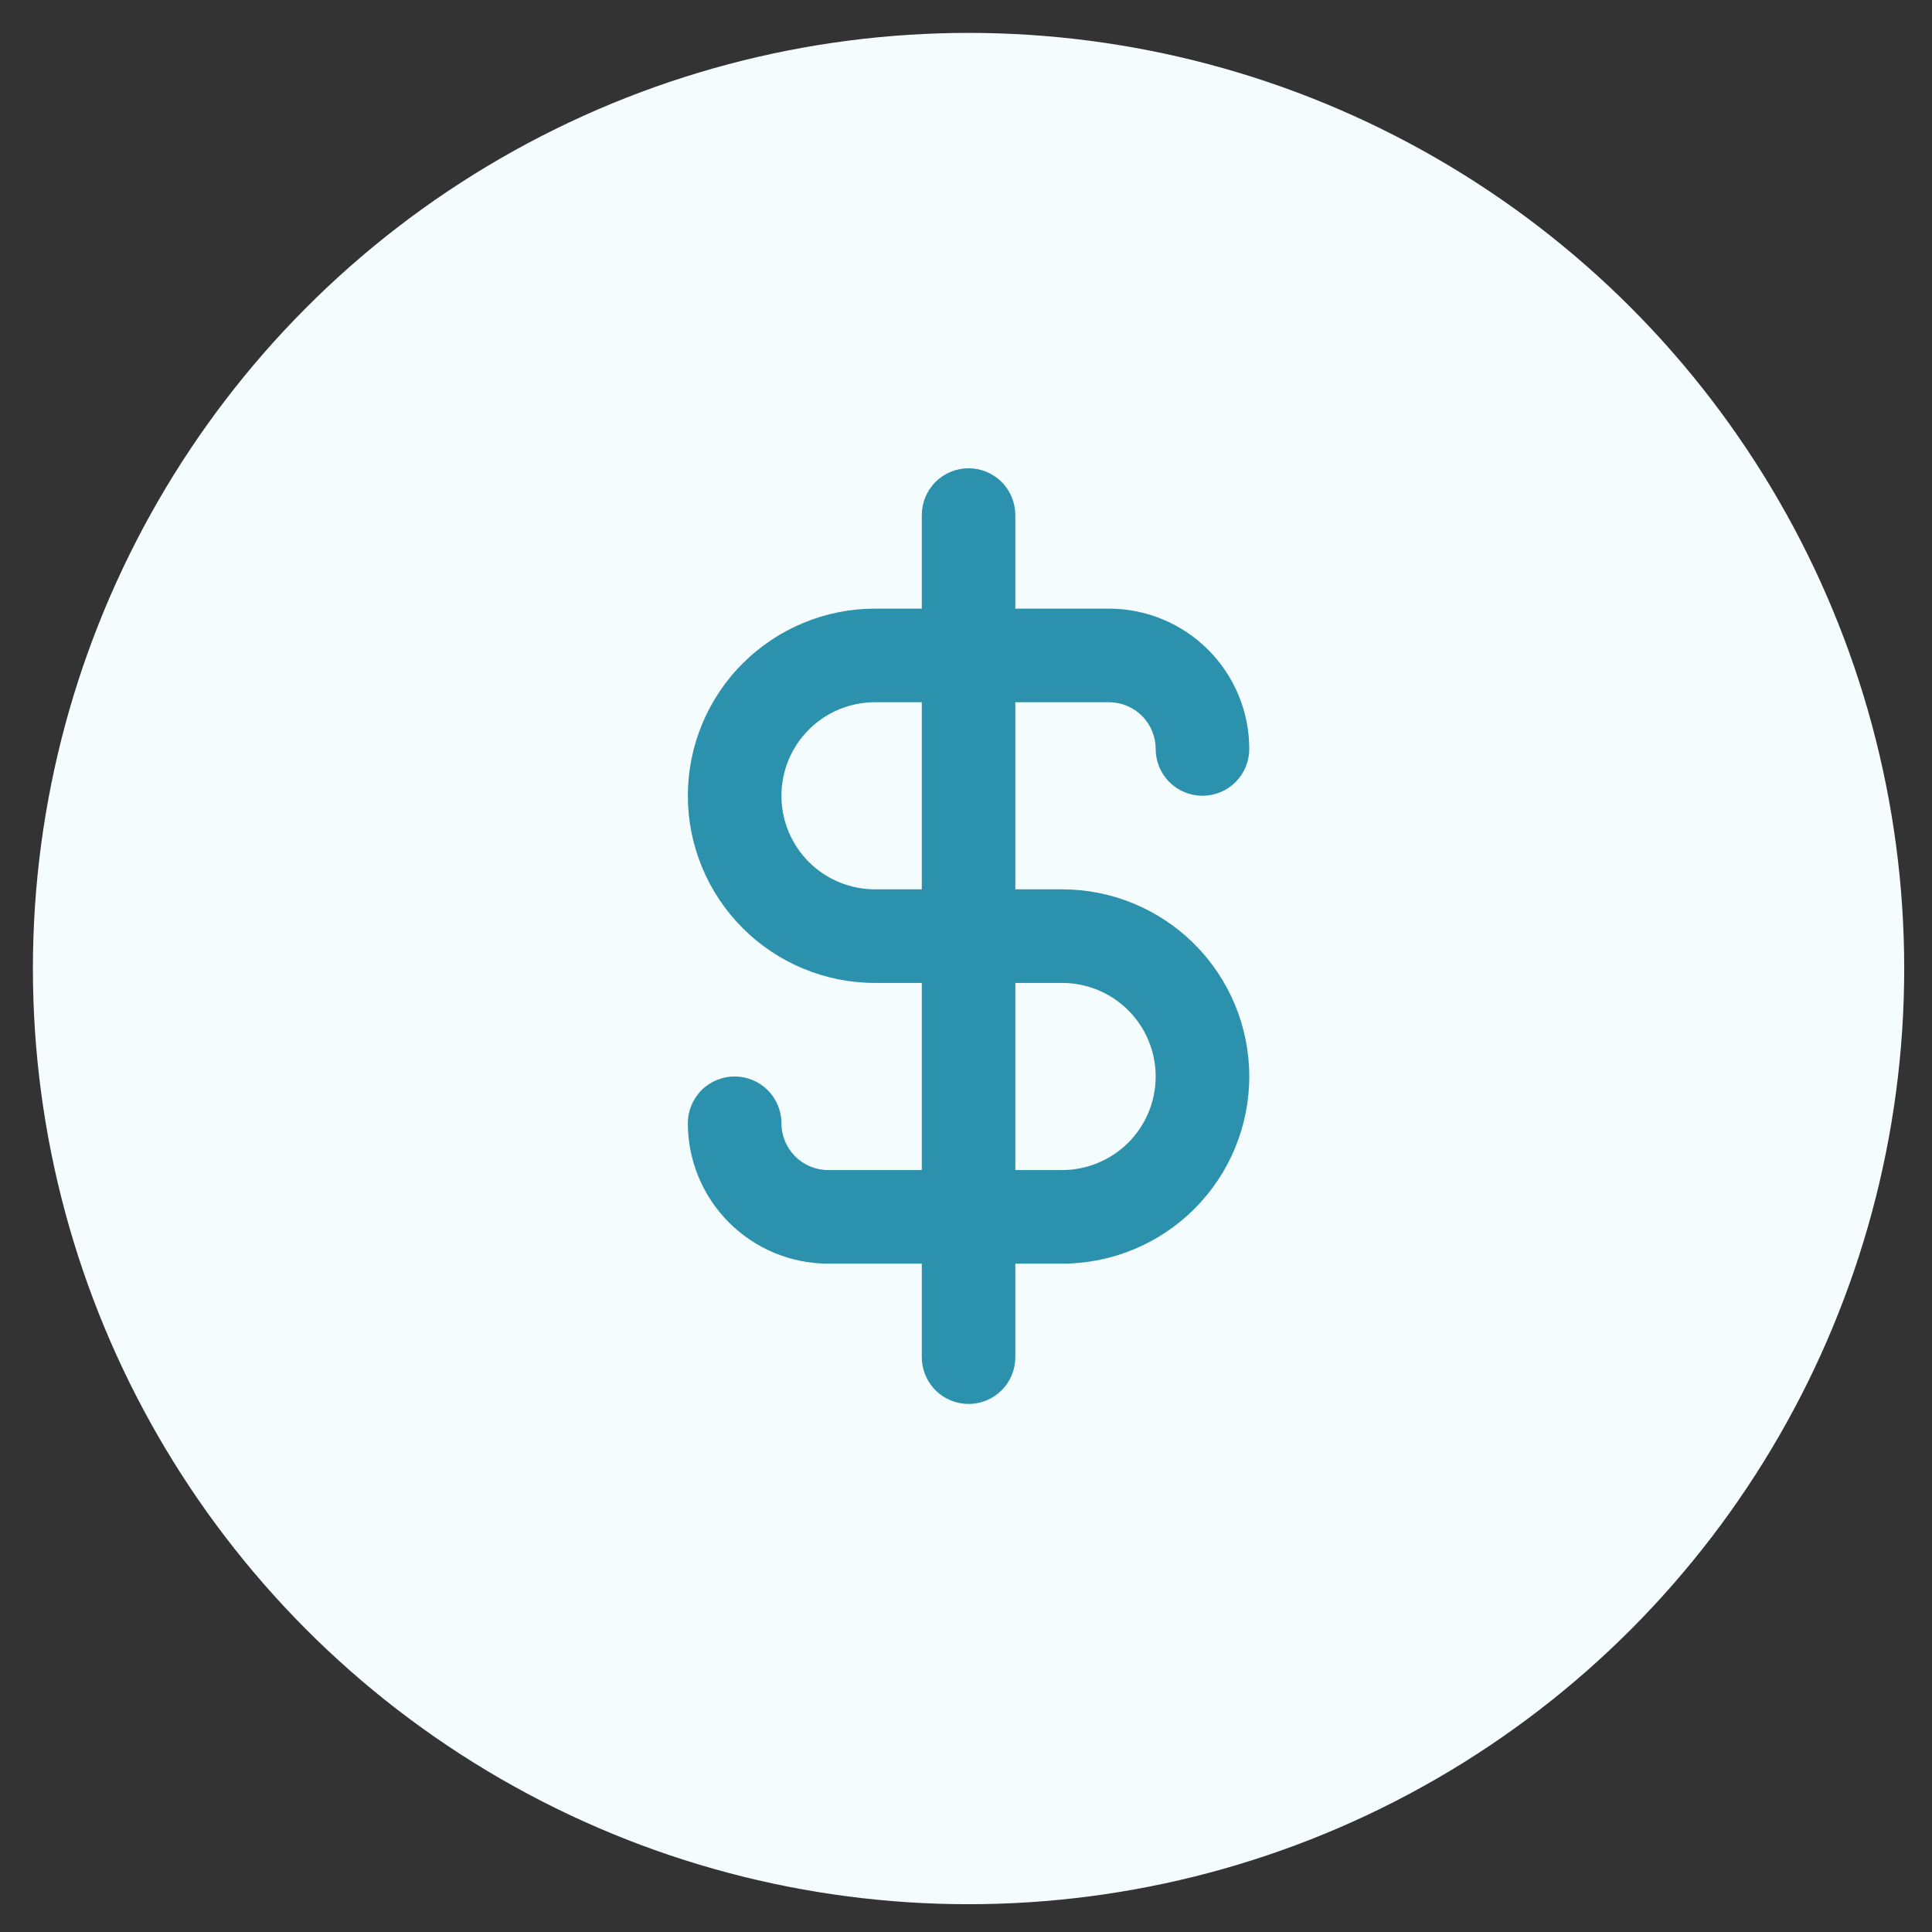 <svg width="34" height="34" viewBox="0 0 34 34" fill="none" xmlns="http://www.w3.org/2000/svg">
<rect x="0" y="0" width="34" height="34" fill="#333333" stroke="none"/>
<circle cx="17.045" cy="17.045" r="16.466" fill="#F4FCFE"/>
<path d="M18.692 15.651H17.868V12.358H19.515C19.733 12.358 19.943 12.444 20.097 12.599C20.252 12.753 20.338 12.963 20.338 13.181C20.338 13.399 20.425 13.609 20.579 13.763C20.734 13.918 20.943 14.004 21.162 14.004C21.38 14.004 21.589 13.918 21.744 13.763C21.898 13.609 21.985 13.399 21.985 13.181C21.985 12.526 21.725 11.898 21.262 11.435C20.798 10.971 20.17 10.711 19.515 10.711H17.868V9.065C17.868 8.846 17.782 8.637 17.627 8.482C17.473 8.328 17.264 8.241 17.045 8.241C16.827 8.241 16.617 8.328 16.463 8.482C16.309 8.637 16.222 8.846 16.222 9.065V10.711H15.399C14.525 10.711 13.688 11.058 13.07 11.676C12.452 12.293 12.105 13.131 12.105 14.004C12.105 14.878 12.452 15.715 13.07 16.333C13.688 16.951 14.525 17.298 15.399 17.298H16.222V20.591H14.575C14.357 20.591 14.147 20.504 13.993 20.35C13.839 20.195 13.752 19.986 13.752 19.767C13.752 19.549 13.665 19.34 13.511 19.185C13.356 19.031 13.147 18.944 12.929 18.944C12.71 18.944 12.501 19.031 12.346 19.185C12.192 19.34 12.105 19.549 12.105 19.767C12.105 20.423 12.366 21.051 12.829 21.514C13.292 21.977 13.92 22.238 14.575 22.238H16.222V23.884C16.222 24.102 16.309 24.312 16.463 24.466C16.617 24.621 16.827 24.707 17.045 24.707C17.264 24.707 17.473 24.621 17.627 24.466C17.782 24.312 17.868 24.102 17.868 23.884V22.238H18.692C19.565 22.238 20.403 21.89 21.02 21.273C21.638 20.655 21.985 19.818 21.985 18.944C21.985 18.071 21.638 17.233 21.02 16.616C20.403 15.998 19.565 15.651 18.692 15.651V15.651ZM16.222 15.651H15.399C14.962 15.651 14.543 15.477 14.234 15.169C13.925 14.86 13.752 14.441 13.752 14.004C13.752 13.568 13.925 13.149 14.234 12.84C14.543 12.531 14.962 12.358 15.399 12.358H16.222V15.651ZM18.692 20.591H17.868V17.298H18.692C19.128 17.298 19.547 17.471 19.856 17.78C20.165 18.089 20.338 18.508 20.338 18.944C20.338 19.381 20.165 19.8 19.856 20.109C19.547 20.417 19.128 20.591 18.692 20.591Z" fill="#2C91AD"/>
</svg>
